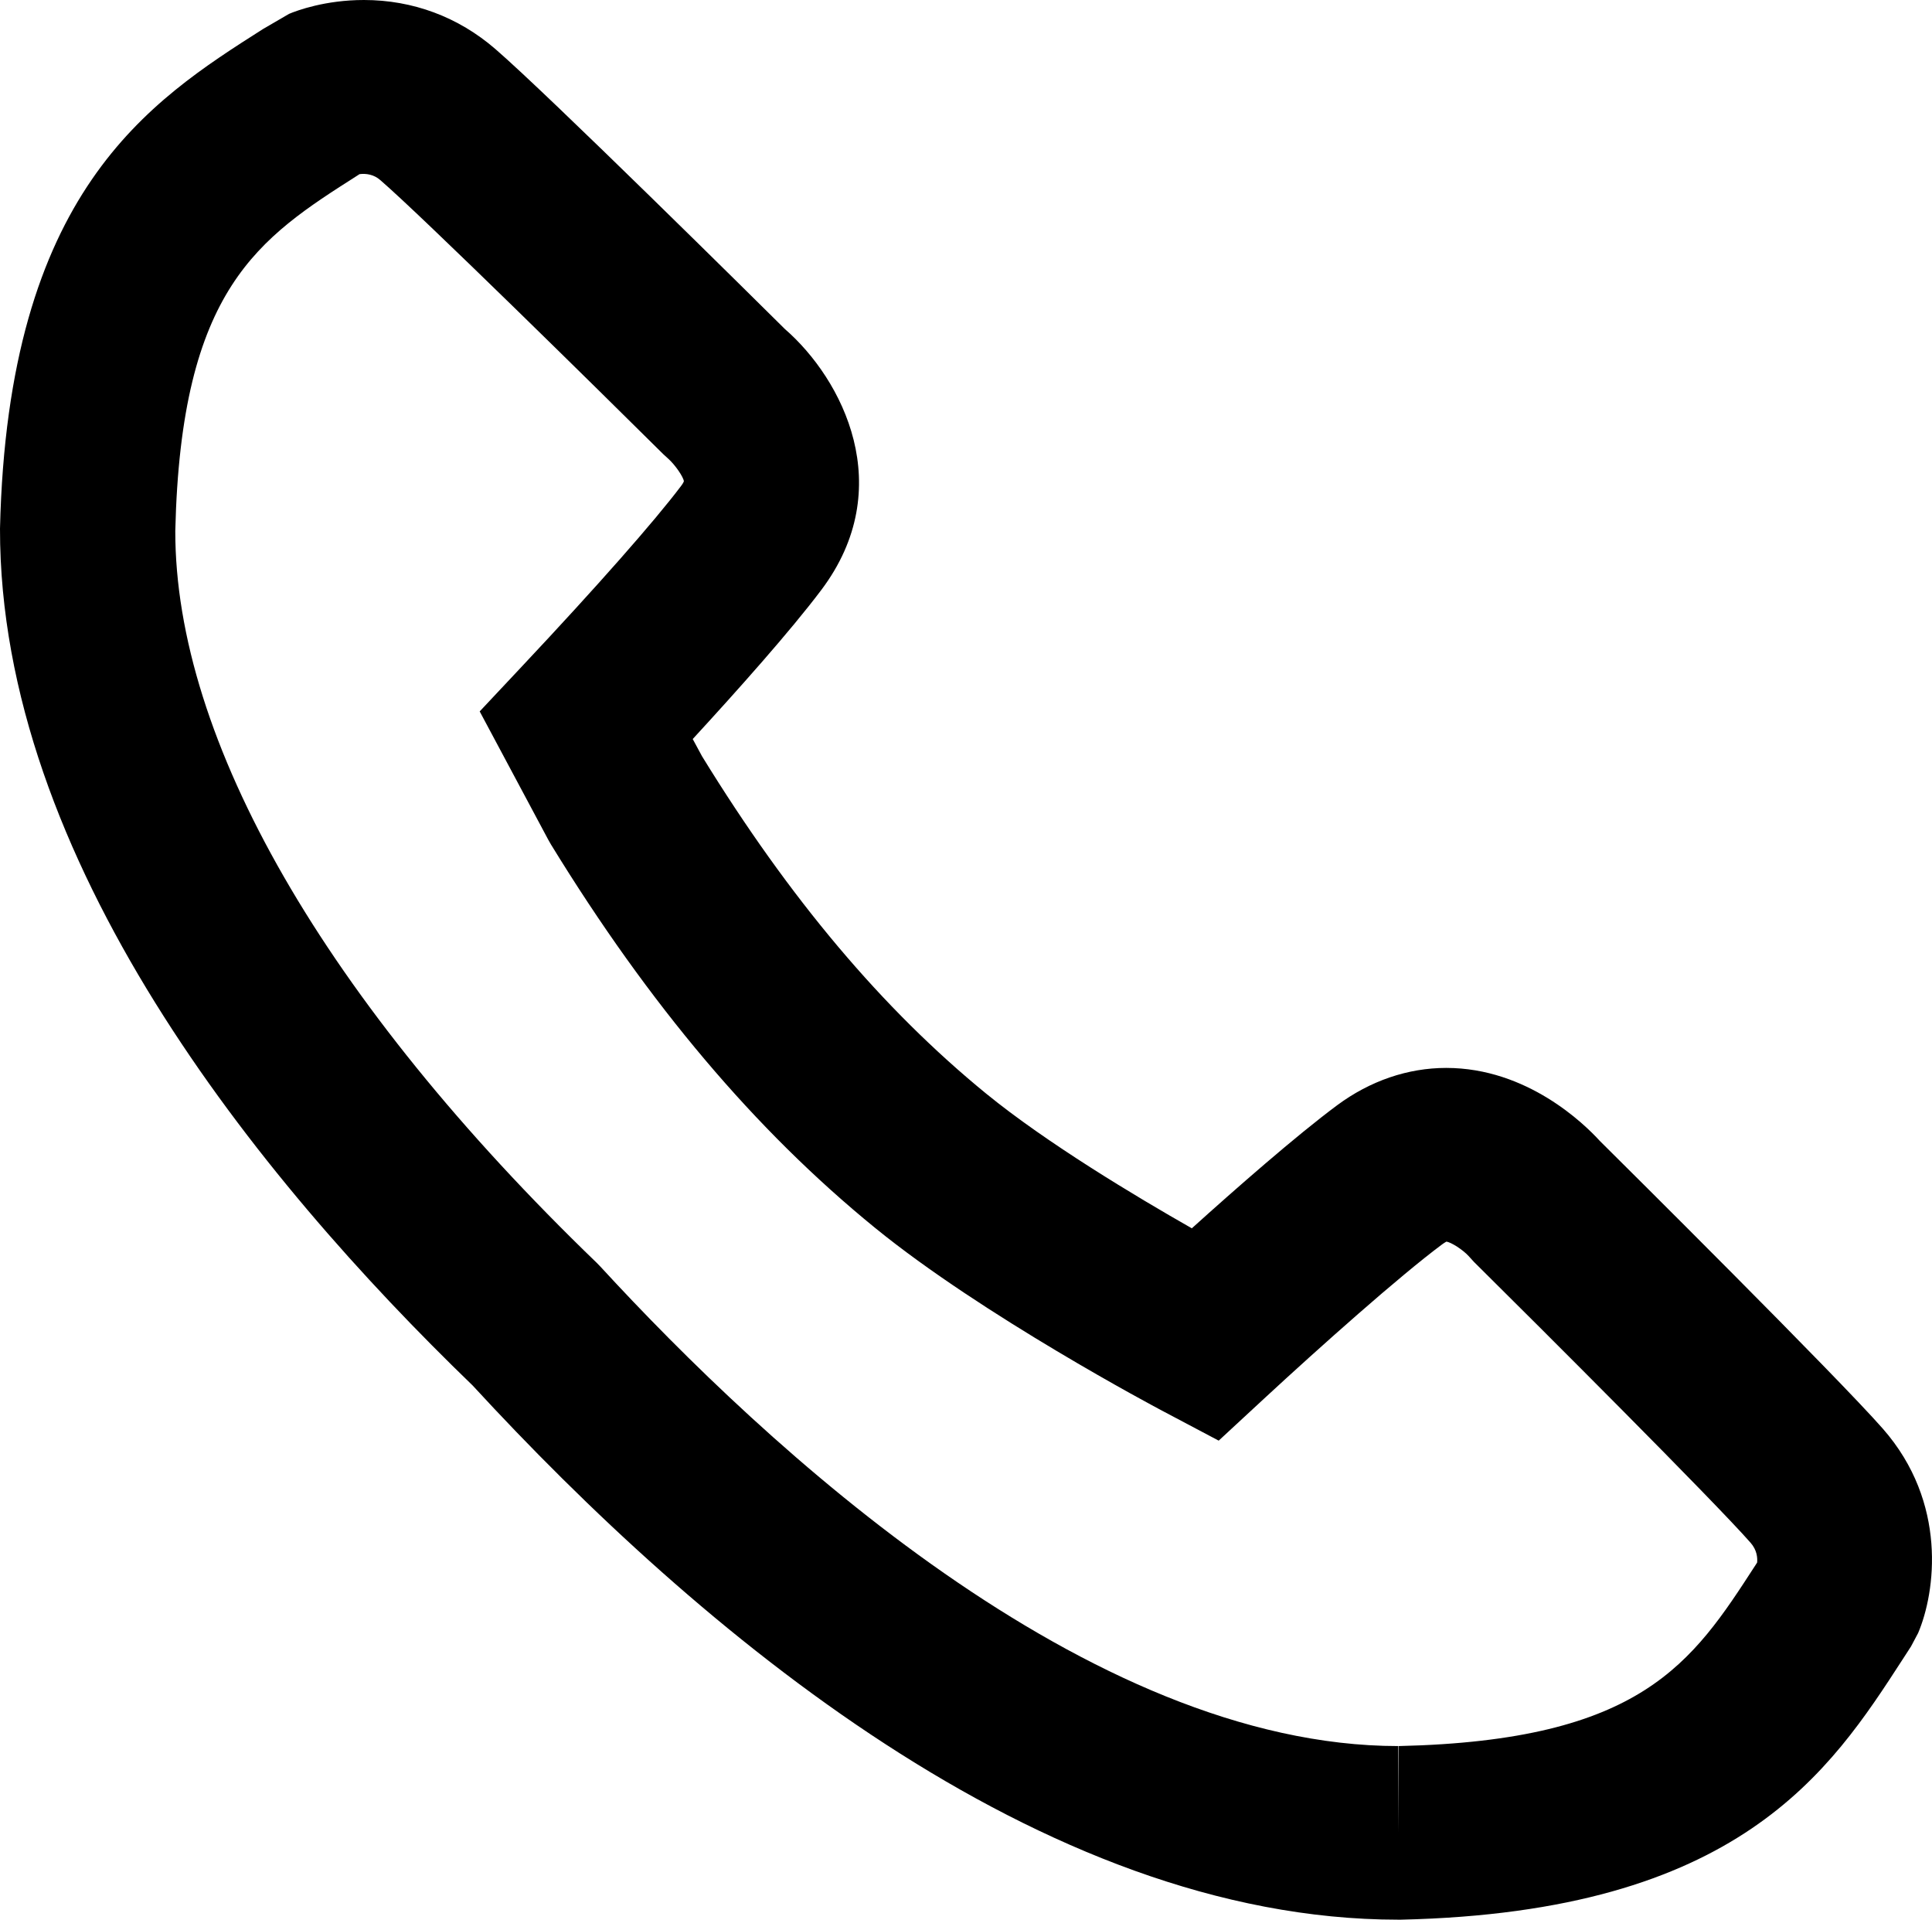 <svg class="svgImg" version="1.1" id="Layer_1" xmlns="http://www.w3.org/2000/svg" x="0px" y="0px" width="100%" height="100%" viewBox="0 0 18.12 18.002">
<path fill="currentColor" d="M17.658,13.396c-0.433-0.493-2.429-2.475-2.654-2.698c-0.143-0.157-0.68-0.684-1.44-0.684
	c-0.36,0-0.714,0.121-1.023,0.35c-0.385,0.286-0.952,0.783-1.363,1.154c-0.531-0.302-1.364-0.802-1.929-1.263
	C8.277,9.461,7.405,8.427,6.584,7.091L6.497,6.93c0.416-0.452,0.919-1.016,1.206-1.398c0.722-0.959,0.201-1.975-0.342-2.447
	c-0.246-0.244-2.222-2.2-2.716-2.626C4.298,0.159,3.872,0,3.413,0C3.051,0,2.784,0.099,2.711,0.13L2.467,0.272
	C1.4,0.951,0.073,1.796,0,4.958c-0.003,3.095,2.404,6.075,4.433,8.034c2.109,2.29,5.322,5.009,8.682,5.009h0.024
	c3.172-0.072,4.024-1.388,4.709-2.446l0.075-0.116l0.067-0.126C18.153,14.929,18.268,14.09,17.658,13.396z M16.48,14.652
	l-0.016,0.025c-0.595,0.918-1.065,1.644-3.345,1.696l-0.004,0.815v-0.815c-2.914,0-5.94-2.817-7.484-4.496l-0.034-0.035
	c-2.551-2.46-3.955-4.904-3.953-6.863c0.053-2.279,0.785-2.745,1.711-3.335l0.017-0.011c0.062-0.008,0.135,0.003,0.195,0.056
	C3.96,2.028,5.617,3.66,6.222,4.26l0.045,0.041C6.335,4.362,6.41,4.474,6.414,4.513c0,0-0.004,0.015-0.027,0.045
	C6.138,4.888,5.6,5.499,4.897,6.247L4.499,6.671l0.644,1.205l0.024,0.042c0.922,1.504,1.916,2.68,3.039,3.595
	c1.007,0.821,2.637,1.686,2.706,1.722l0.518,0.274l0.429-0.397c0.52-0.481,1.269-1.148,1.666-1.443
	c0.026-0.019,0.04-0.025,0.04-0.026c0.046,0.005,0.157,0.078,0.209,0.135l0.05,0.055c0.606,0.6,2.252,2.243,2.594,2.633
	C16.479,14.535,16.484,14.608,16.48,14.652z"/>
</svg>
